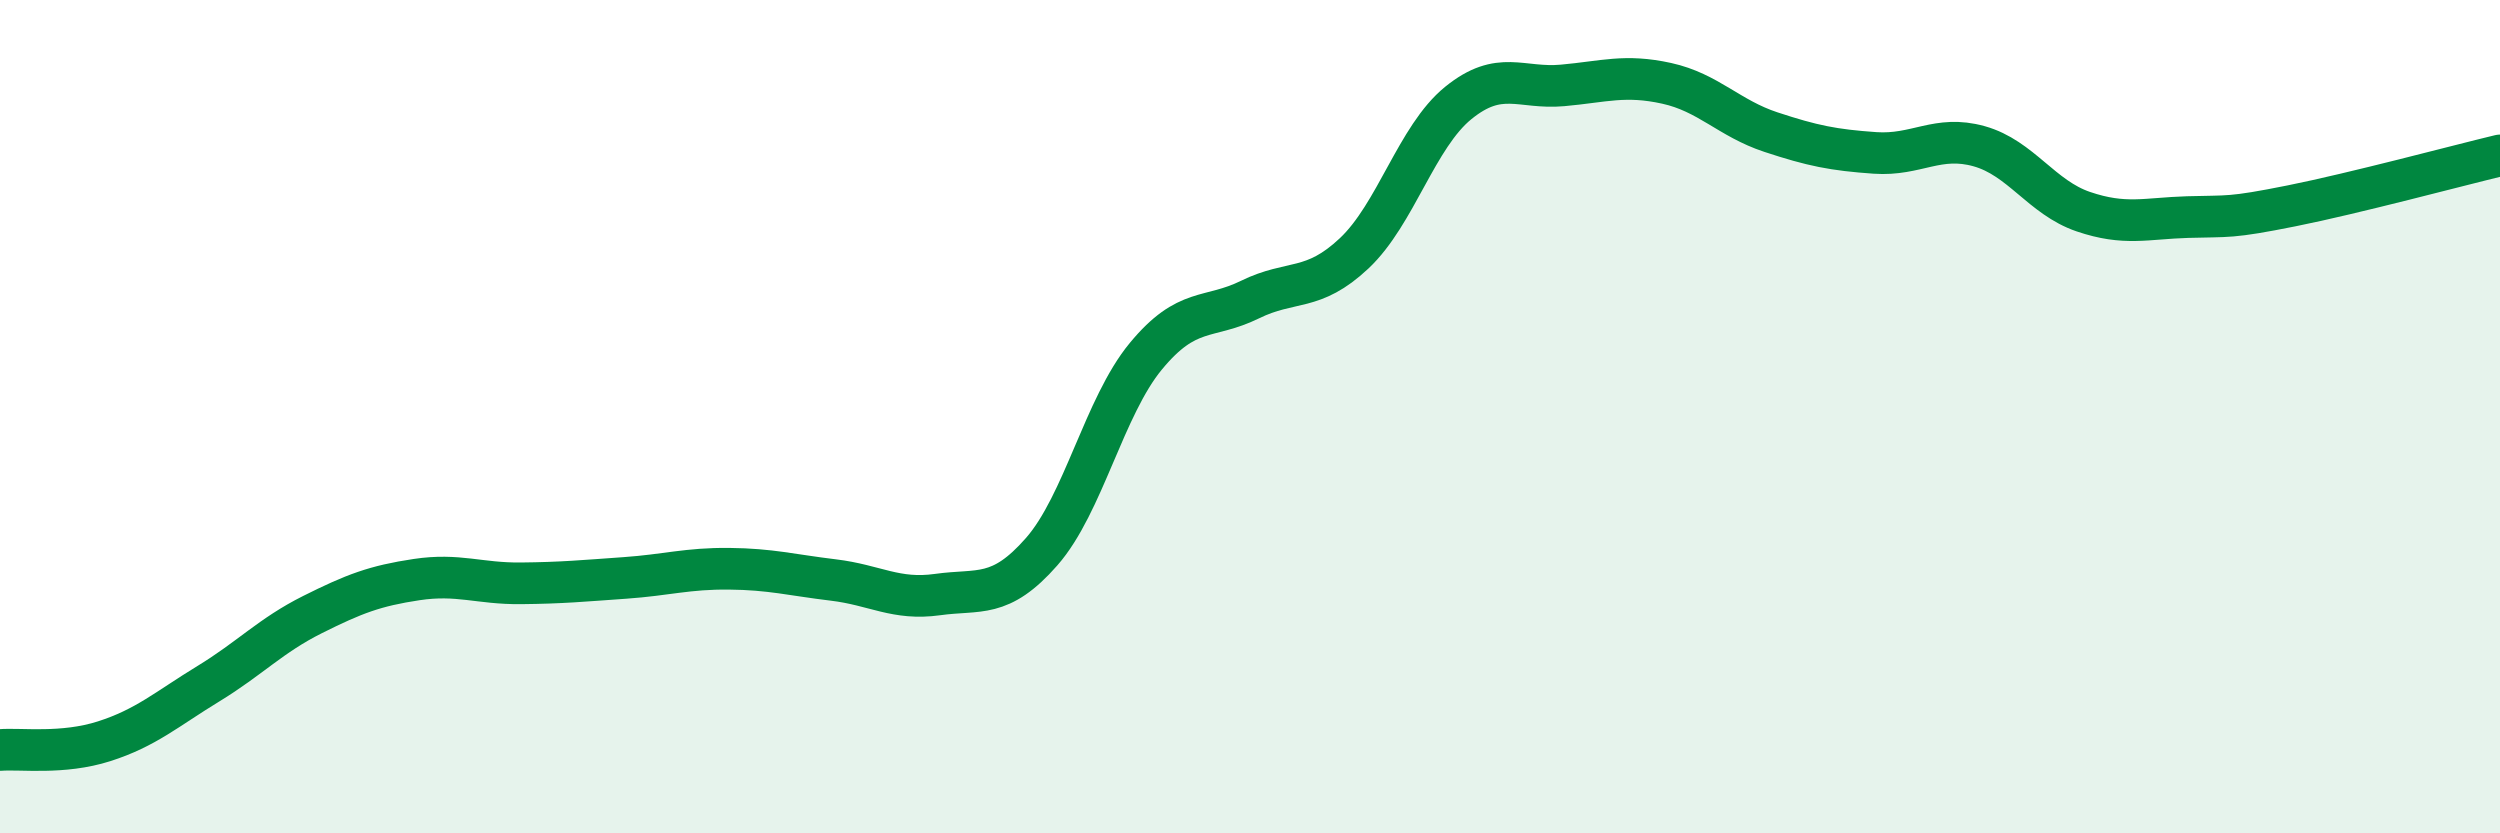 
    <svg width="60" height="20" viewBox="0 0 60 20" xmlns="http://www.w3.org/2000/svg">
      <path
        d="M 0,18 C 0.5,17.96 1.5,18.11 2.5,17.79 C 3.5,17.47 4,17.02 5,16.41 C 6,15.8 6.5,15.25 7.5,14.75 C 8.5,14.25 9,14.06 10,13.91 C 11,13.76 11.5,14.01 12.5,14 C 13.5,13.99 14,13.94 15,13.87 C 16,13.8 16.5,13.64 17.5,13.65 C 18.5,13.66 19,13.8 20,13.92 C 21,14.04 21.5,14.41 22.5,14.27 C 23.5,14.13 24,14.38 25,13.24 C 26,12.1 26.5,9.76 27.5,8.55 C 28.5,7.34 29,7.68 30,7.19 C 31,6.7 31.5,7.02 32.5,6.08 C 33.5,5.14 34,3.28 35,2.47 C 36,1.66 36.5,2.14 37.5,2.05 C 38.5,1.96 39,1.78 40,2 C 41,2.22 41.5,2.84 42.5,3.17 C 43.5,3.5 44,3.6 45,3.67 C 46,3.74 46.5,3.23 47.5,3.51 C 48.5,3.79 49,4.74 50,5.08 C 51,5.42 51.5,5.24 52.5,5.21 C 53.5,5.18 53.5,5.24 55,4.94 C 56.5,4.64 59,3.97 60,3.73L60 20L0 20Z"
        fill="#008740"
        opacity="0.1"
        stroke-linecap="round"
        stroke-linejoin="round"
      />
      <path
        d="M 0,18 C 0.5,17.96 1.5,18.11 2.5,17.79 C 3.5,17.47 4,17.02 5,16.41 C 6,15.8 6.5,15.25 7.5,14.75 C 8.5,14.25 9,14.06 10,13.91 C 11,13.76 11.5,14.01 12.5,14 C 13.5,13.99 14,13.94 15,13.87 C 16,13.8 16.5,13.64 17.5,13.65 C 18.5,13.66 19,13.8 20,13.92 C 21,14.04 21.5,14.41 22.5,14.27 C 23.5,14.13 24,14.38 25,13.24 C 26,12.1 26.5,9.76 27.5,8.55 C 28.5,7.34 29,7.68 30,7.19 C 31,6.7 31.5,7.02 32.5,6.08 C 33.5,5.14 34,3.28 35,2.47 C 36,1.66 36.5,2.14 37.5,2.05 C 38.5,1.96 39,1.78 40,2 C 41,2.22 41.5,2.84 42.5,3.17 C 43.5,3.5 44,3.6 45,3.67 C 46,3.74 46.5,3.23 47.5,3.51 C 48.5,3.79 49,4.74 50,5.08 C 51,5.42 51.5,5.24 52.5,5.21 C 53.5,5.18 53.5,5.24 55,4.94 C 56.5,4.64 59,3.97 60,3.73"
        stroke="#008740"
        stroke-width="1"
        fill="none"
        stroke-linecap="round"
        stroke-linejoin="round"
      />
    </svg>
  